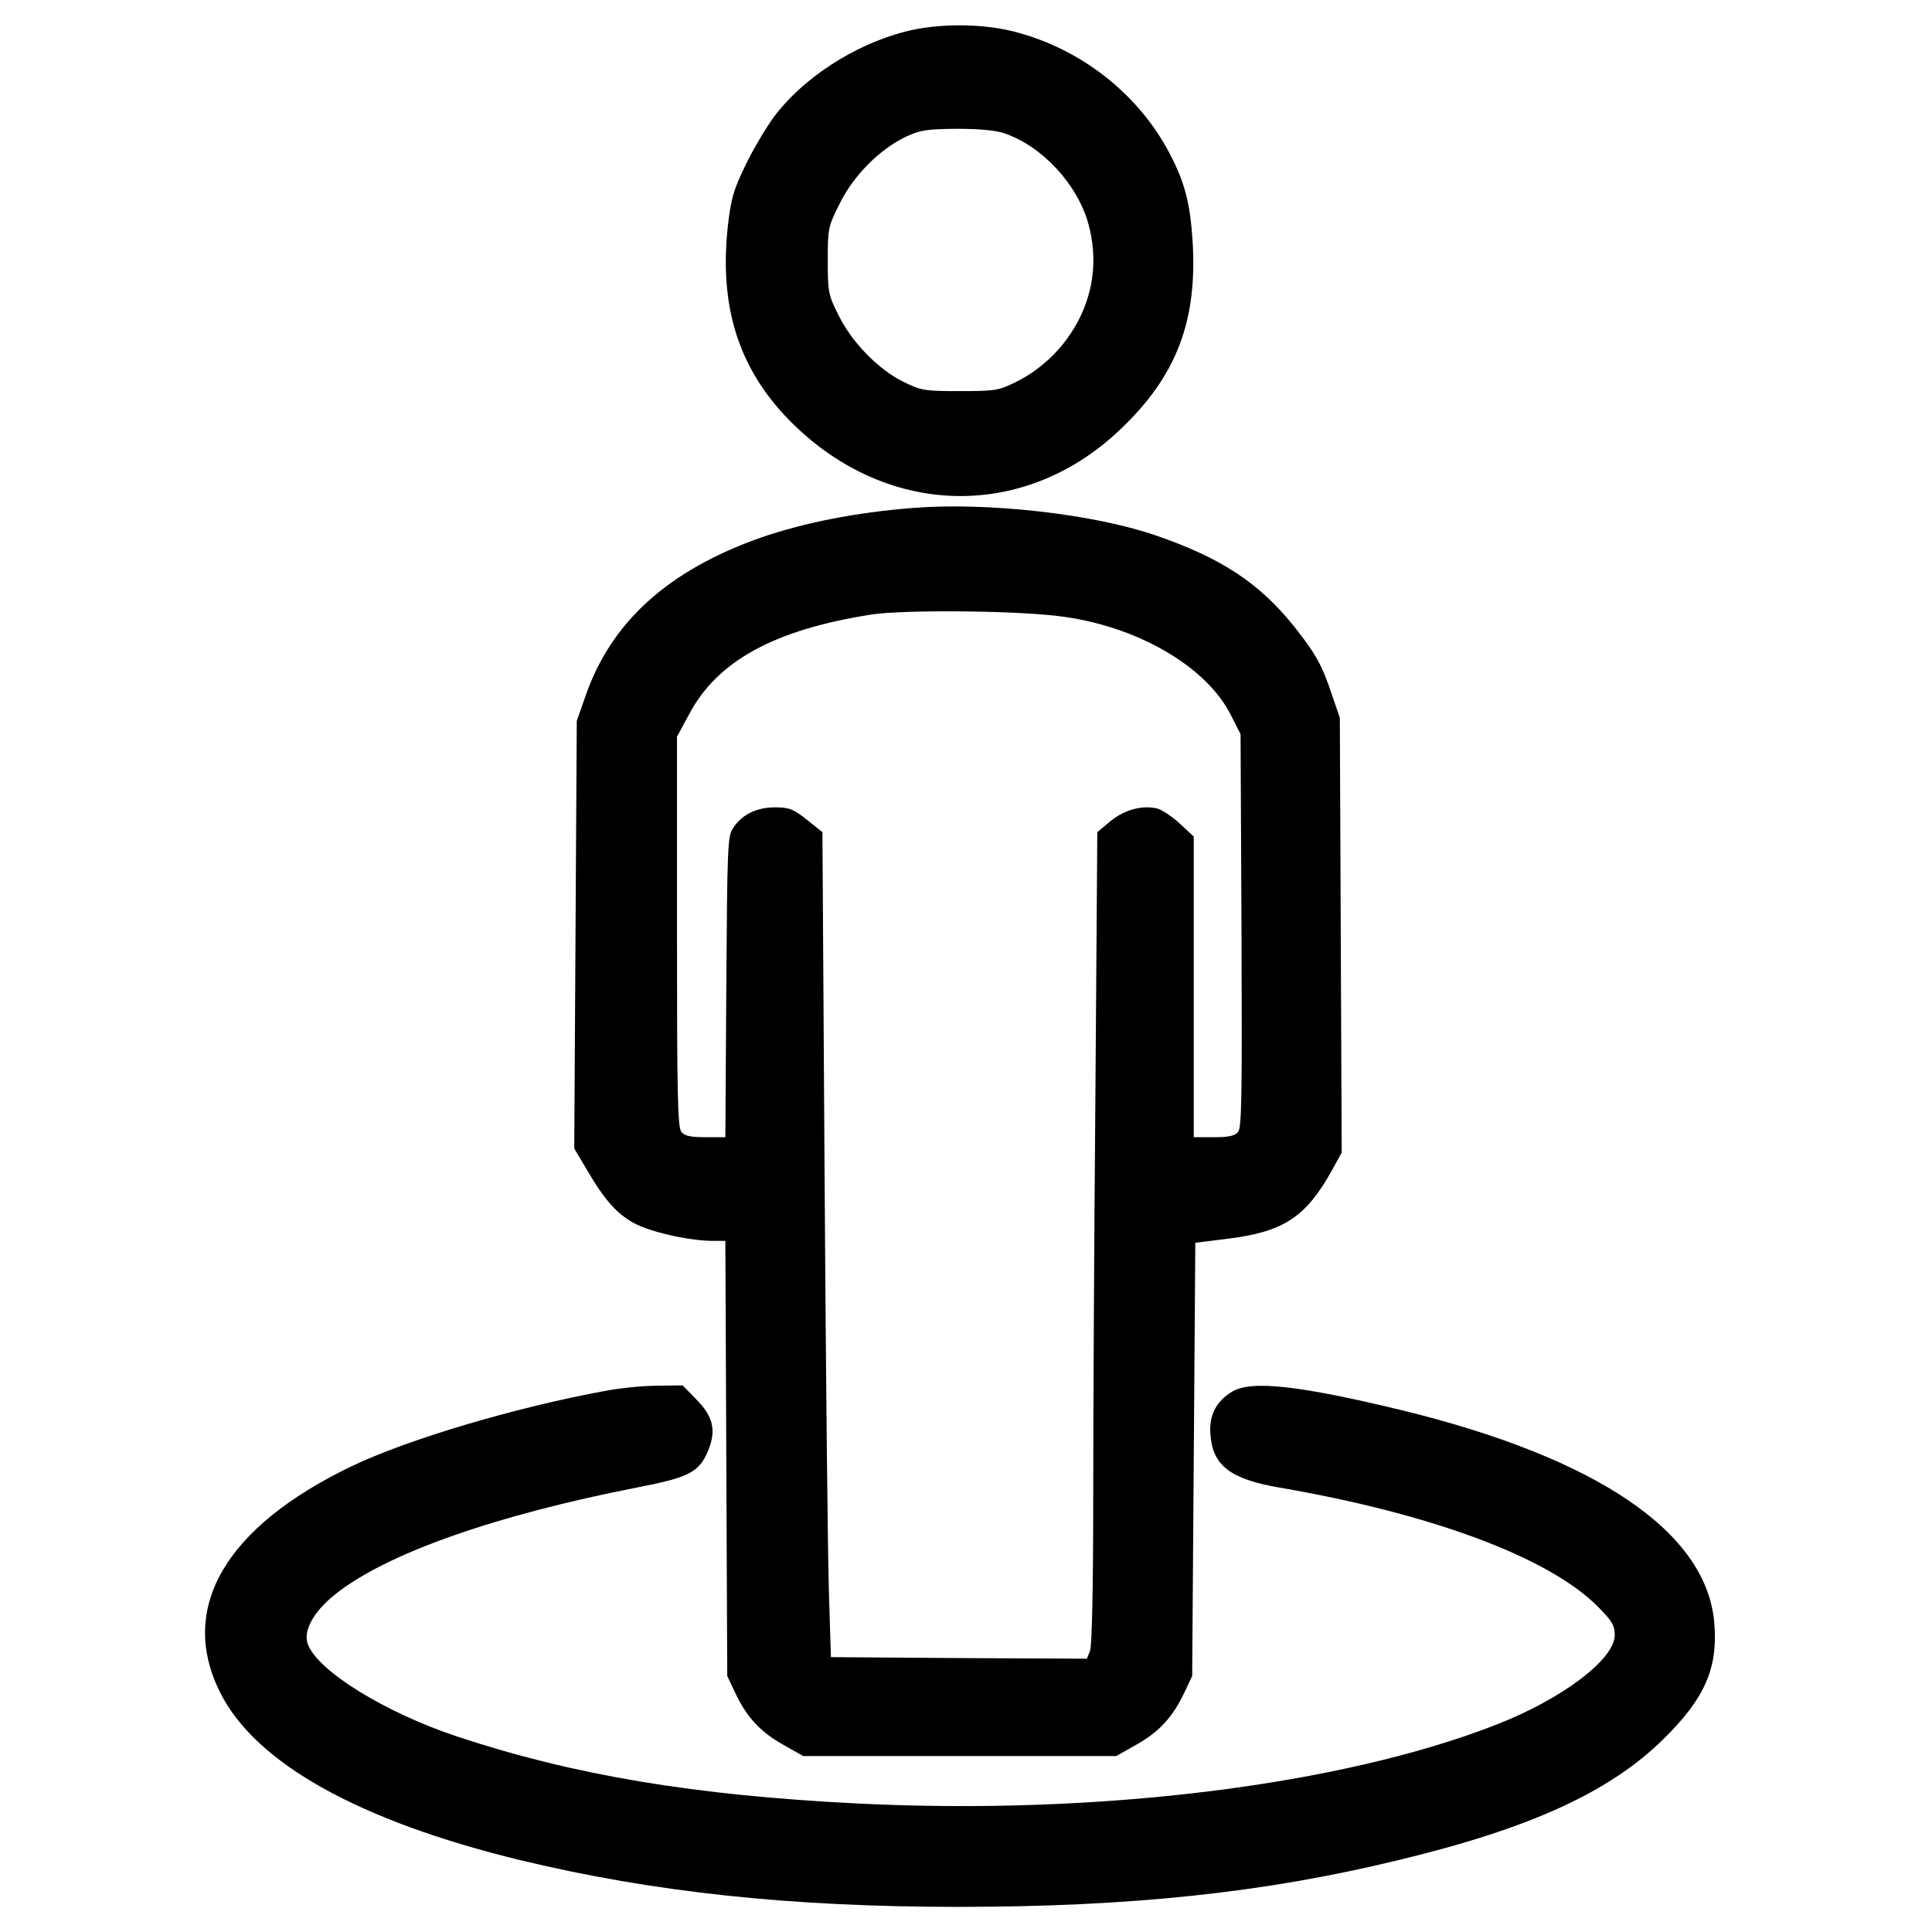 <?xml version="1.0" standalone="no"?>
<!DOCTYPE svg PUBLIC "-//W3C//DTD SVG 20010904//EN"
 "http://www.w3.org/TR/2001/REC-SVG-20010904/DTD/svg10.dtd">
<svg version="1.0" xmlns="http://www.w3.org/2000/svg"
 width="615pt" height="615pt" viewBox="0 0 615 615"
 preserveAspectRatio="xMidYMid meet">
<g transform="translate(0,615) scale(0.1,-0.1)"
fill="#000000" stroke="none">
<path d="M2880 6049 c-162 -42 -326 -149 -417 -272 -25 -34 -66 -103 -90 -153
-38 -78 -46 -106 -56 -193 -28 -255 33 -450 191 -614 304 -314 747 -329 1056
-36 181 171 249 347 232 606 -8 118 -25 183 -72 273 -100 192 -285 336 -498
390 -104 26 -244 26 -346 -1z m319 -324 c121 -42 232 -164 266 -289 28 -104
18 -207 -30 -302 -45 -88 -116 -158 -203 -201 -53 -26 -65 -28 -177 -28 -113
0 -123 2 -180 30 -80 40 -162 124 -205 210 -33 66 -35 74 -35 175 0 102 1 109
38 182 43 88 125 171 209 212 47 22 66 25 164 26 73 0 126 -5 153 -15z"/>
<path d="M2905 4533 c-179 -14 -347 -47 -485 -95 -293 -104 -474 -267 -556
-503 l-28 -80 -4 -680 -4 -681 38 -64 c57 -98 96 -143 153 -174 53 -28 171
-55 248 -56 l42 0 3 -692 3 -693 26 -55 c36 -76 80 -124 154 -165 l62 -35 498
0 498 0 62 35 c74 41 118 89 154 165 l26 55 5 690 5 689 105 13 c176 22 247
69 329 216 l32 58 -3 692 -3 692 -24 70 c-32 97 -51 131 -120 219 -112 140
-233 220 -443 292 -198 68 -535 106 -773 87z m463 -344 c246 -29 471 -158 550
-315 l31 -61 3 -625 c2 -518 1 -628 -11 -641 -10 -13 -30 -17 -77 -17 l-64 0
0 479 0 478 -44 41 c-25 23 -57 44 -71 48 -48 12 -104 -3 -149 -39 l-43 -36
-6 -827 c-4 -455 -7 -1036 -7 -1290 0 -278 -4 -473 -10 -488 l-10 -26 -407 2
-408 3 -6 195 c-4 107 -10 698 -14 1313 l-7 1118 -50 40 c-43 34 -56 39 -101
39 -59 0 -106 -23 -134 -67 -17 -25 -18 -64 -21 -505 l-3 -478 -63 0 c-47 0
-67 4 -77 17 -12 13 -14 125 -14 637 l0 621 39 72 c90 170 273 269 581 317
100 15 446 13 593 -5z"/>
<path d="M1935 1724 c-288 -52 -636 -155 -817 -242 -401 -193 -551 -451 -418
-718 111 -225 441 -410 955 -535 423 -102 859 -149 1395 -149 547 0 976 45
1402 149 420 101 673 217 844 386 131 129 173 225 161 369 -24 288 -371 524
-991 676 -330 80 -483 97 -544 60 -51 -31 -74 -76 -69 -136 7 -99 63 -142 218
-169 484 -83 855 -221 1012 -376 49 -49 57 -63 57 -94 0 -77 -167 -203 -377
-285 -494 -193 -1266 -289 -2032 -251 -521 26 -904 90 -1275 213 -229 76 -444
208 -476 294 -16 42 18 104 87 159 163 130 510 252 966 341 160 31 193 48 221
116 27 65 16 110 -39 165 l-42 43 -79 -1 c-44 0 -115 -7 -159 -15z"/>
</g>
</svg>
